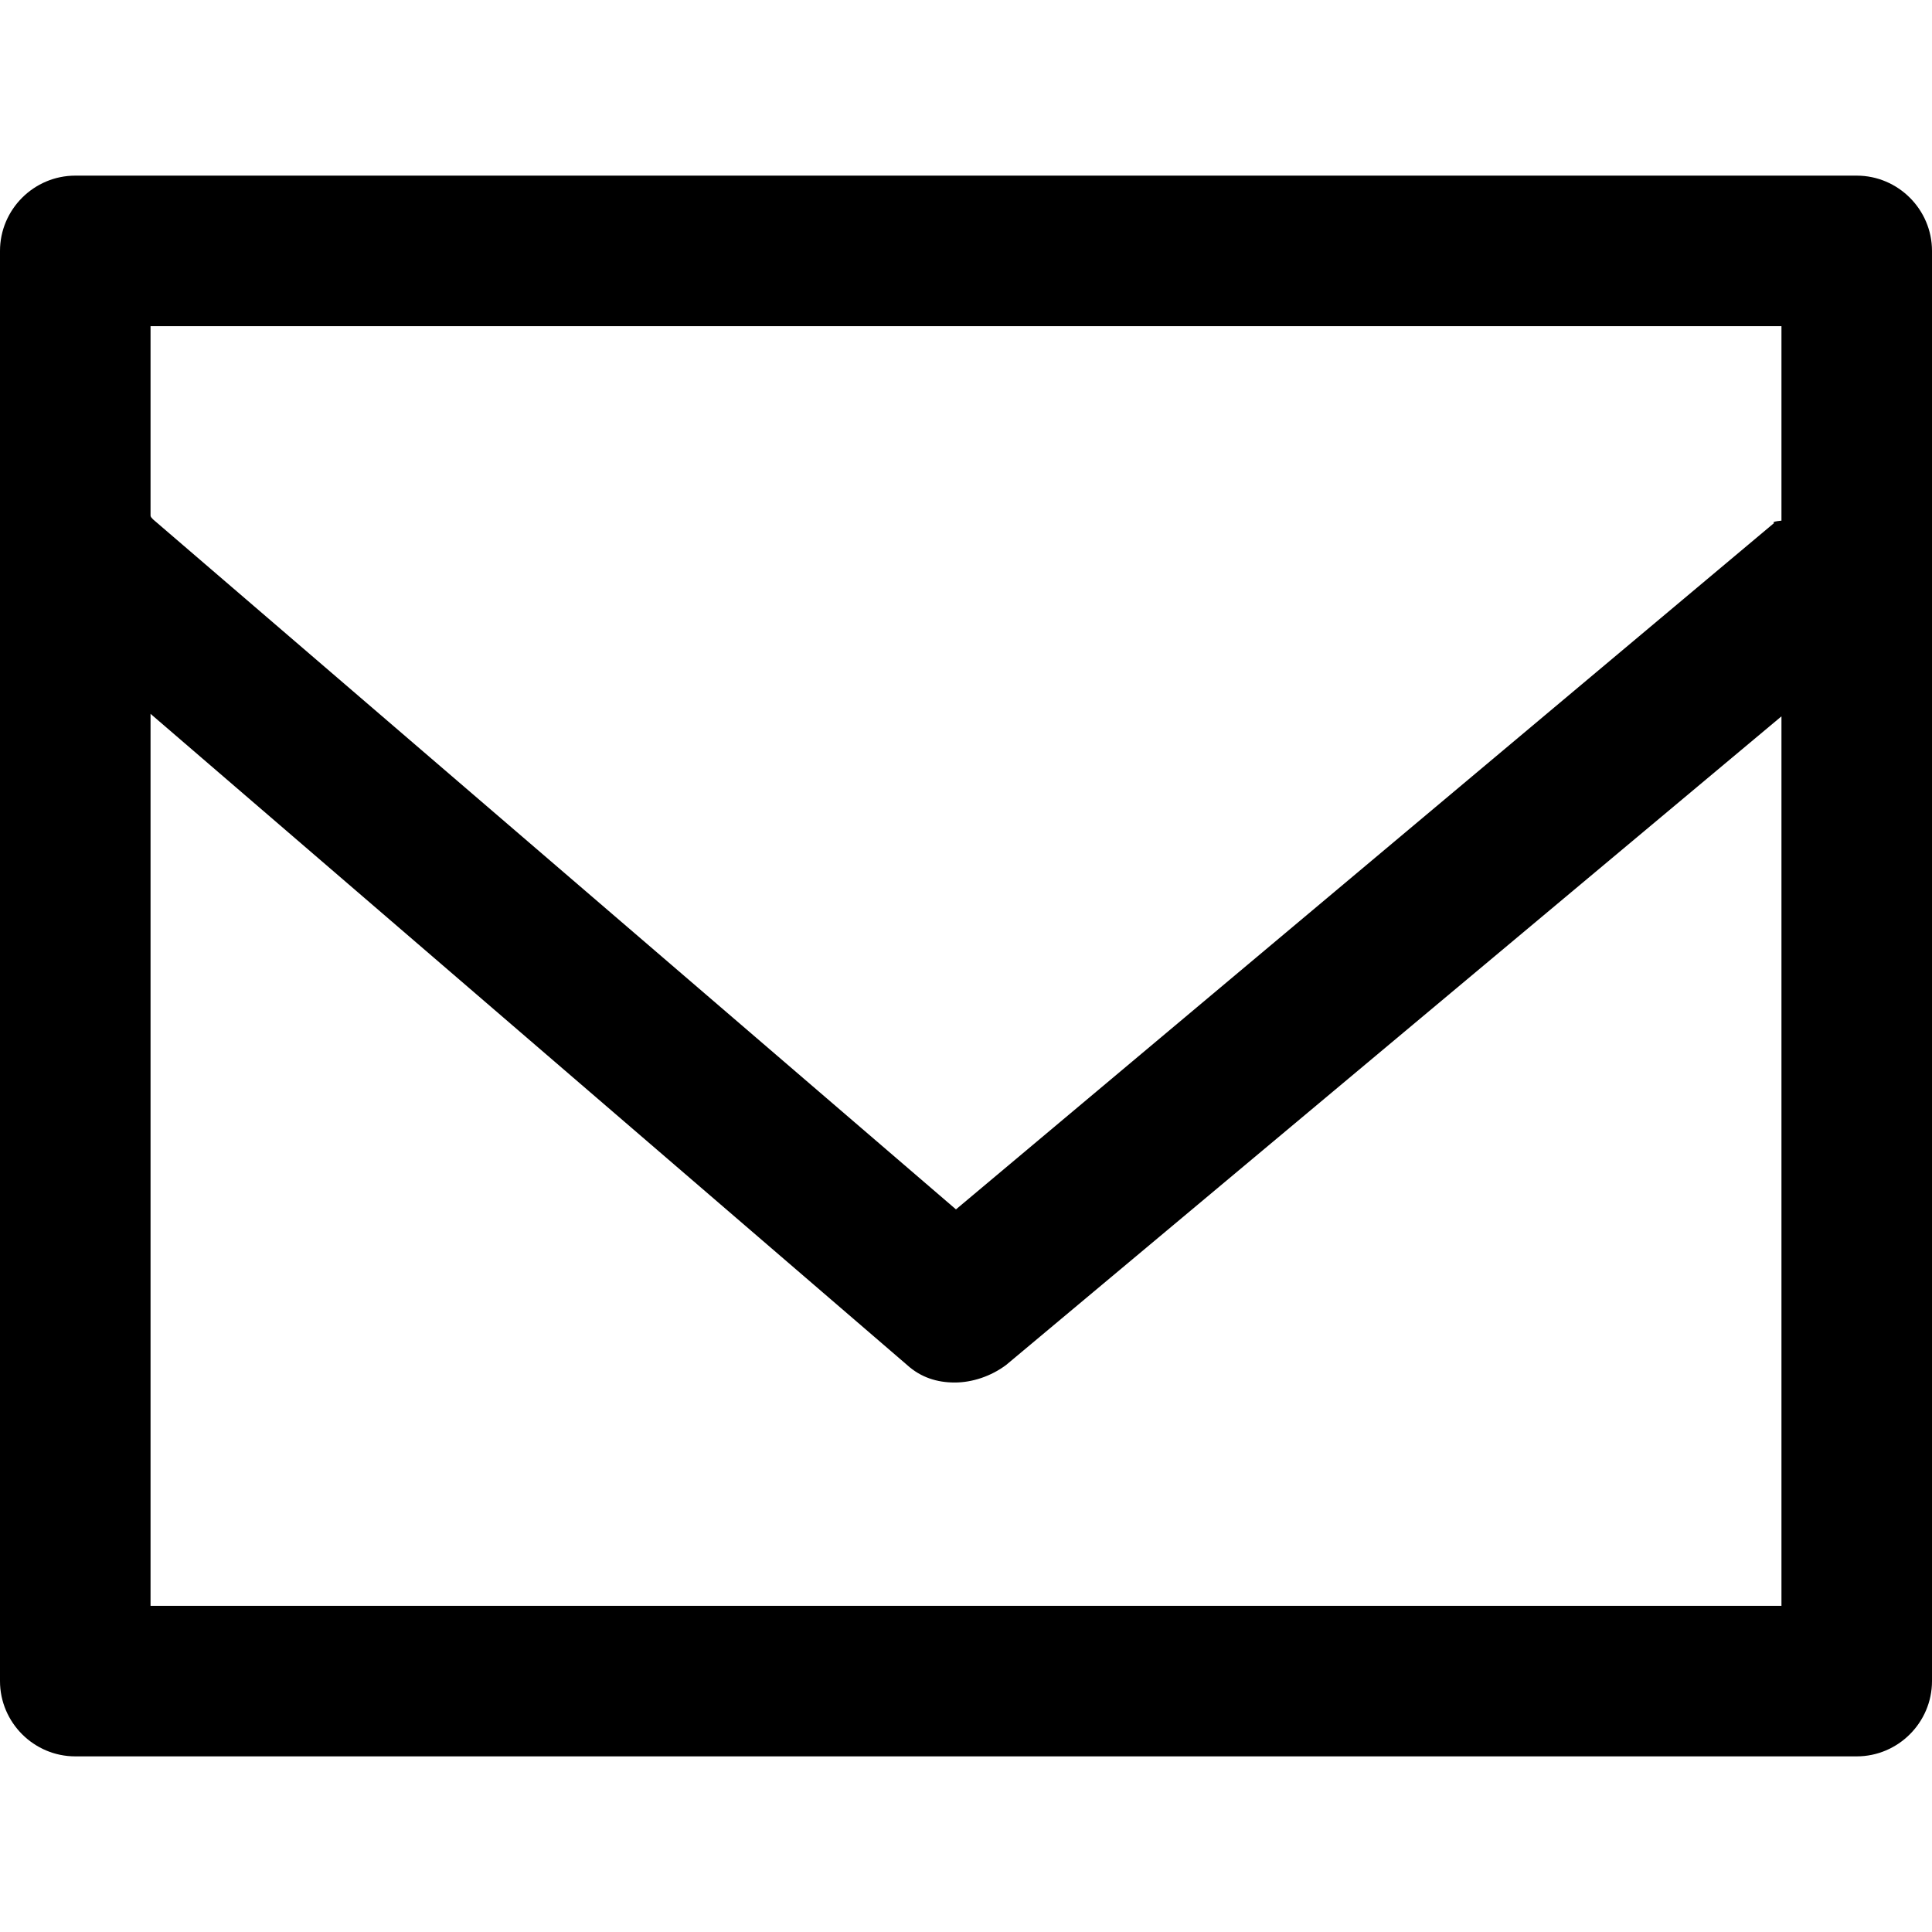 <?xml version="1.0" encoding="iso-8859-1"?>
<!-- Generator: Adobe Illustrator 18.1.1, SVG Export Plug-In . SVG Version: 6.00 Build 0)  -->
<svg version="1.1" id="Capa_1" xmlns="http://www.w3.org/2000/svg" xmlns:xlink="http://www.w3.org/1999/xlink" x="0px" y="0px"
	 viewBox="0 0 436.333 436.333" style="enable-background:new 0 0 436.333 436.333;" xml:space="preserve">
<g>
	<g>
		<path d="M436.333,56.667c0-9.35-7.65-17-17-17H17c-9.35,0-17,7.65-17,17v323c0,9.35,7.65,17,17,17h402.333c9.35,0,17-7.65,17-17
			V56.667z M34,362.667v-201.45l170.85,147.05c3.117,2.833,6.8,3.967,10.767,3.967c3.967,0,8.217-1.417,11.617-3.967l175.1-146.483
			v200.883H34z M402.333,73.667v43.917c-2.833,0.283-1.417,0.567-1.7,0.567L215.9,273.133L34.567,117.3
			c-0.283-0.283-0.567-0.567-0.567-0.85V73.667H402.333z"/>
	</g>
</g>
<g>
</g>
<g>
</g>
<g>
</g>
<g>
</g>
<g>
</g>
<g>
</g>
<g>
</g>
<g>
</g>
<g>
</g>
<g>
</g>
<g>
</g>
<g>
</g>
<g>
</g>
<g>
</g>
<g>
</g>
</svg>

